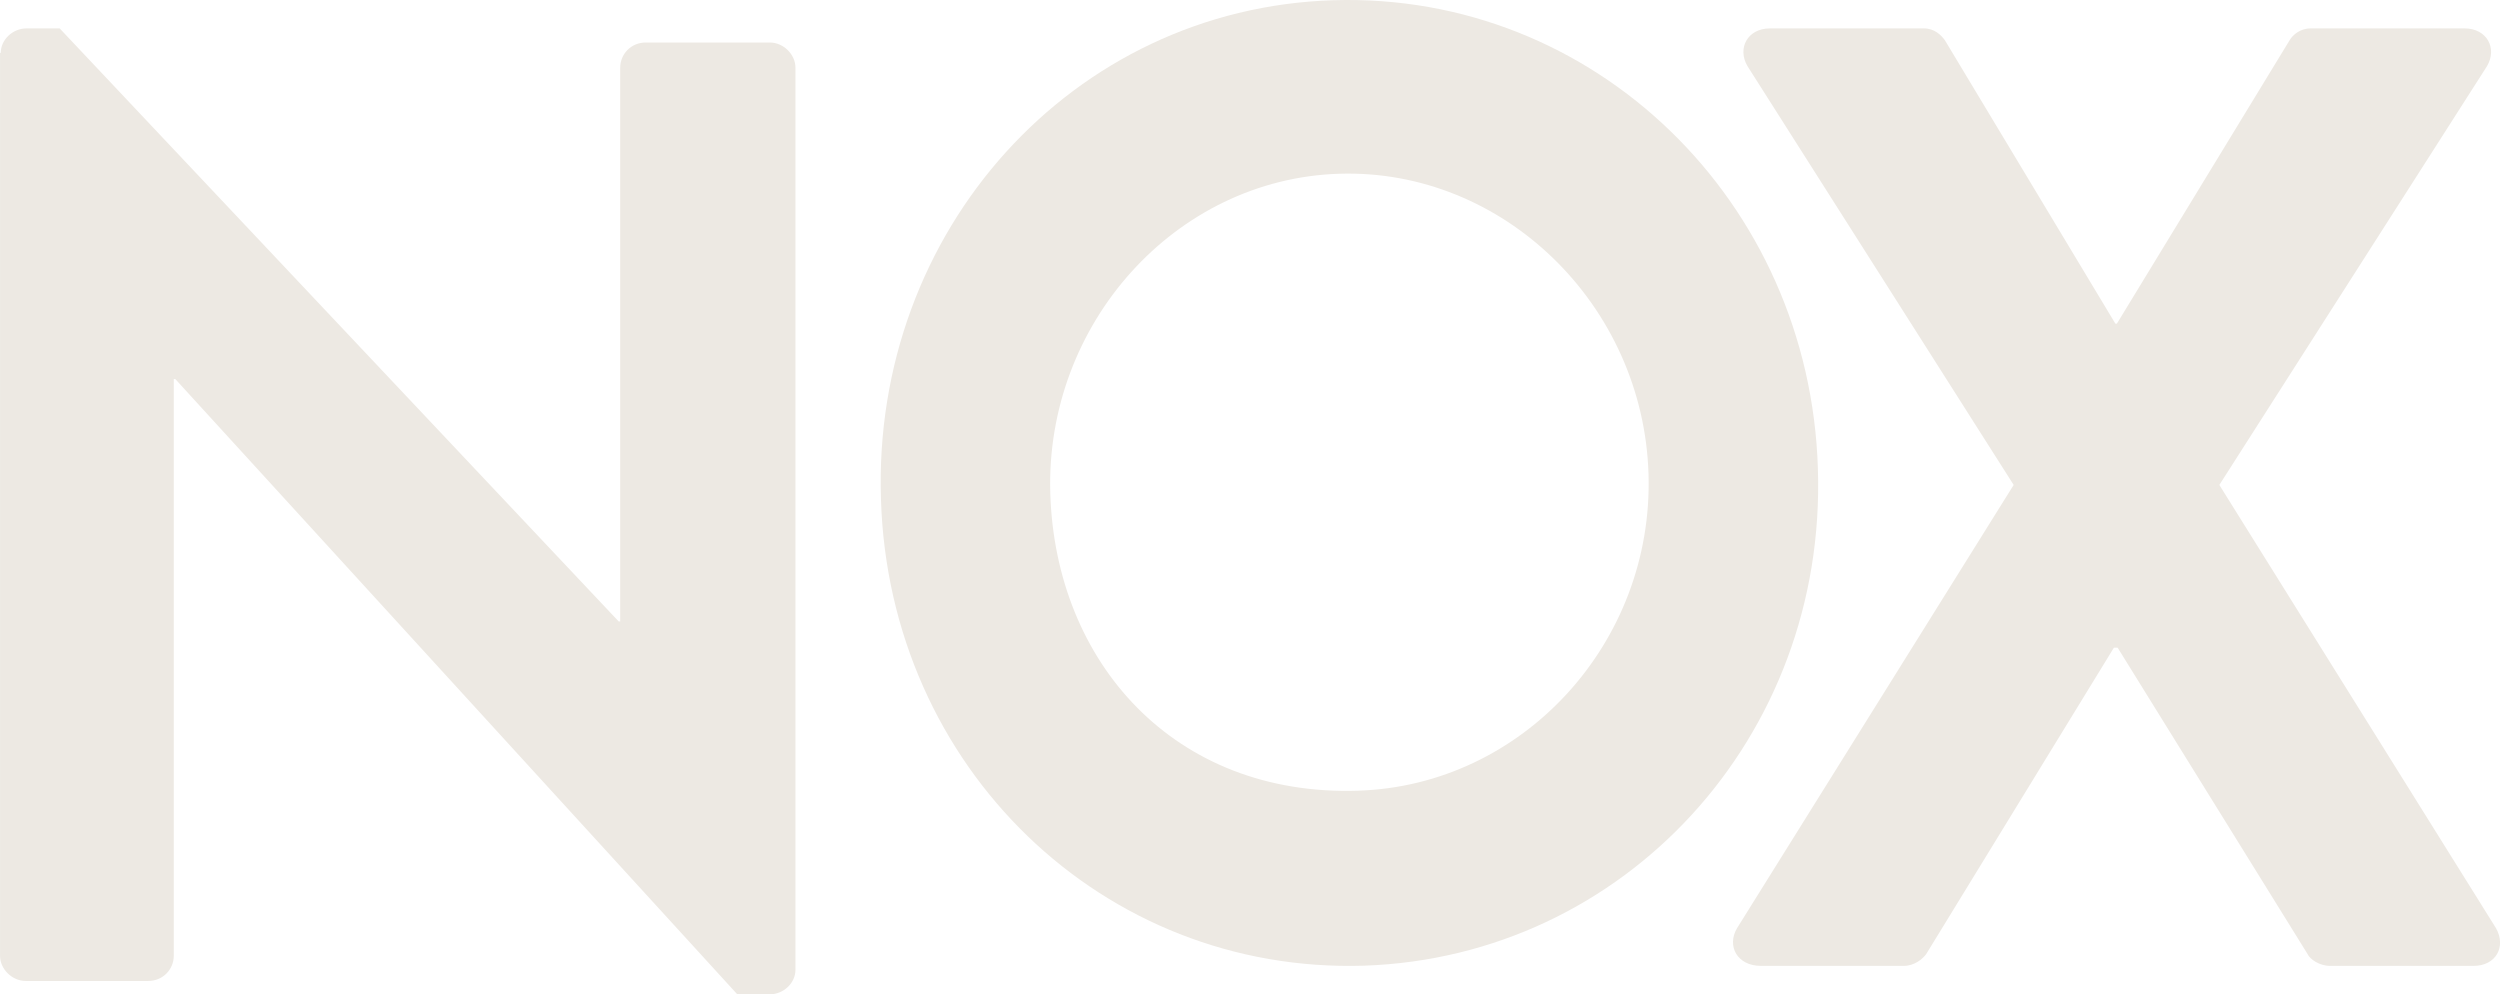 <svg height="35" viewBox="0 0 88 35" width="88" xmlns="http://www.w3.org/2000/svg"><g fill="#ede9e3" fill-rule="evenodd" transform=""><path d="m46.932.008c9.187-.287 16.774 7.073 17.058 16.496.31 9.449-6.813 17.175-15.974 17.488-9.187.287-16.722-6.969-17.006-16.418-.31-9.449 6.735-17.279 15.922-17.566zm.877 27.824c5.781-.183 10.4-5.194 10.219-11.145-.181-5.951-5.11-10.754-10.89-10.571-5.781.183-10.348 5.299-10.168 11.25.181 5.951 4.361 10.675 10.839 10.467z" fill-rule="nonzero"/><path d="m70.881 17.07-9.37-14.742c-.368-.625 0-1.328.79-1.328h5.422c.368 0 .605.234.737.417l6.001 9.976h.053l6.08-9.976c.105-.182.368-.417.737-.417h5.422c.79 0 1.158.703.79 1.328l-9.422 14.742 9.738 15.601c.368.651 0 1.328-.79 1.328h-5.053c-.368 0-.711-.234-.79-.417l-6.685-10.783h-.132l-6.606 10.783c-.132.182-.421.417-.79.417h-5.027c-.842 0-1.211-.703-.842-1.328z"/><path d="m.027 1.861c0-.47.425-.861.904-.861h1.17l19.677 20.875h.053v-19.492c0-.47.372-.887.904-.887h4.361c.479 0 .904.417.904.887v31.756c0 .47-.425.861-.904.861h-1.143l-19.783-21.658h-.053v20.301c0 .47-.372.887-.904.887h-4.308c-.479 0-.904-.417-.904-.887v-31.782z"/></g></svg>